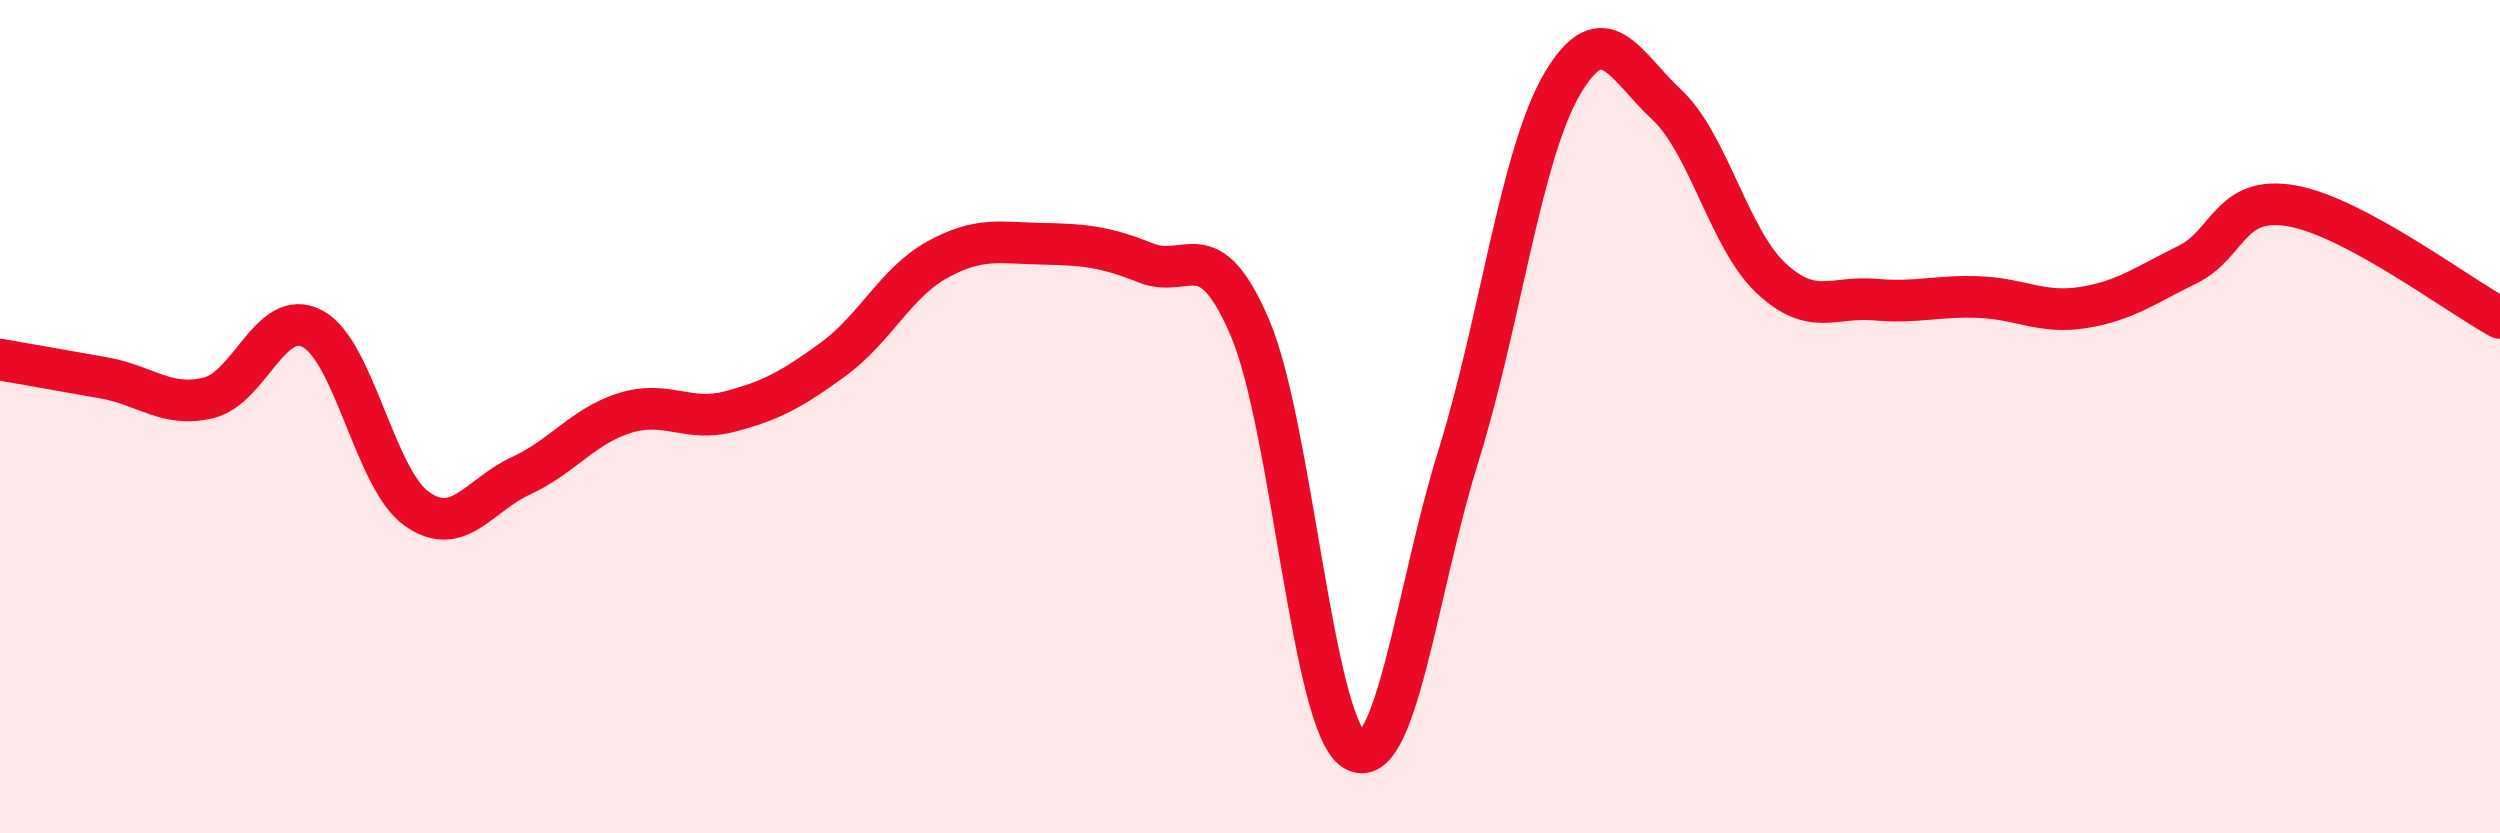 
    <svg width="60" height="20" viewBox="0 0 60 20" xmlns="http://www.w3.org/2000/svg">
      <path
        d="M 0,8.63 C 0.5,8.72 1.5,8.89 2.5,9.07 C 3.5,9.25 4,9.79 5,9.55 C 6,9.31 6.5,7.36 7.5,7.89 C 8.5,8.42 9,11.5 10,12.21 C 11,12.92 11.5,11.88 12.5,11.42 C 13.5,10.96 14,10.22 15,9.91 C 16,9.6 16.5,10.14 17.5,9.88 C 18.5,9.62 19,9.35 20,8.62 C 21,7.89 21.5,6.78 22.5,6.23 C 23.5,5.68 24,5.83 25,5.85 C 26,5.87 26.5,5.91 27.5,6.31 C 28.5,6.71 29,5.53 30,7.87 C 31,10.21 31.5,17.38 32.5,18 C 33.5,18.62 34,14.15 35,10.95 C 36,7.75 36.5,3.69 37.5,2 C 38.5,0.31 39,1.58 40,2.51 C 41,3.44 41.5,5.73 42.5,6.67 C 43.5,7.61 44,7.1 45,7.19 C 46,7.28 46.5,7.09 47.5,7.13 C 48.5,7.17 49,7.54 50,7.38 C 51,7.22 51.5,6.84 52.5,6.35 C 53.5,5.86 53.5,4.68 55,4.94 C 56.5,5.2 59,7.09 60,7.63L60 20L0 20Z"
        fill="#EB0A25"
        opacity="0.1"
        stroke-linecap="round"
        stroke-linejoin="round"
      />
      <path
        d="M 0,8.63 C 0.5,8.72 1.5,8.89 2.5,9.07 C 3.5,9.25 4,9.79 5,9.55 C 6,9.31 6.5,7.36 7.5,7.89 C 8.5,8.42 9,11.5 10,12.21 C 11,12.92 11.5,11.88 12.5,11.42 C 13.5,10.96 14,10.22 15,9.91 C 16,9.6 16.5,10.14 17.5,9.88 C 18.5,9.62 19,9.35 20,8.62 C 21,7.89 21.5,6.78 22.5,6.23 C 23.5,5.68 24,5.83 25,5.85 C 26,5.87 26.5,5.91 27.5,6.31 C 28.5,6.71 29,5.53 30,7.87 C 31,10.21 31.5,17.38 32.5,18 C 33.5,18.62 34,14.15 35,10.95 C 36,7.75 36.5,3.69 37.5,2 C 38.5,0.31 39,1.58 40,2.51 C 41,3.44 41.5,5.73 42.5,6.67 C 43.5,7.61 44,7.1 45,7.19 C 46,7.28 46.5,7.09 47.5,7.13 C 48.5,7.17 49,7.54 50,7.38 C 51,7.22 51.5,6.84 52.5,6.35 C 53.5,5.86 53.5,4.68 55,4.94 C 56.5,5.2 59,7.09 60,7.63"
        stroke="#EB0A25"
        stroke-width="1"
        fill="none"
        stroke-linecap="round"
        stroke-linejoin="round"
      />
    </svg>
  